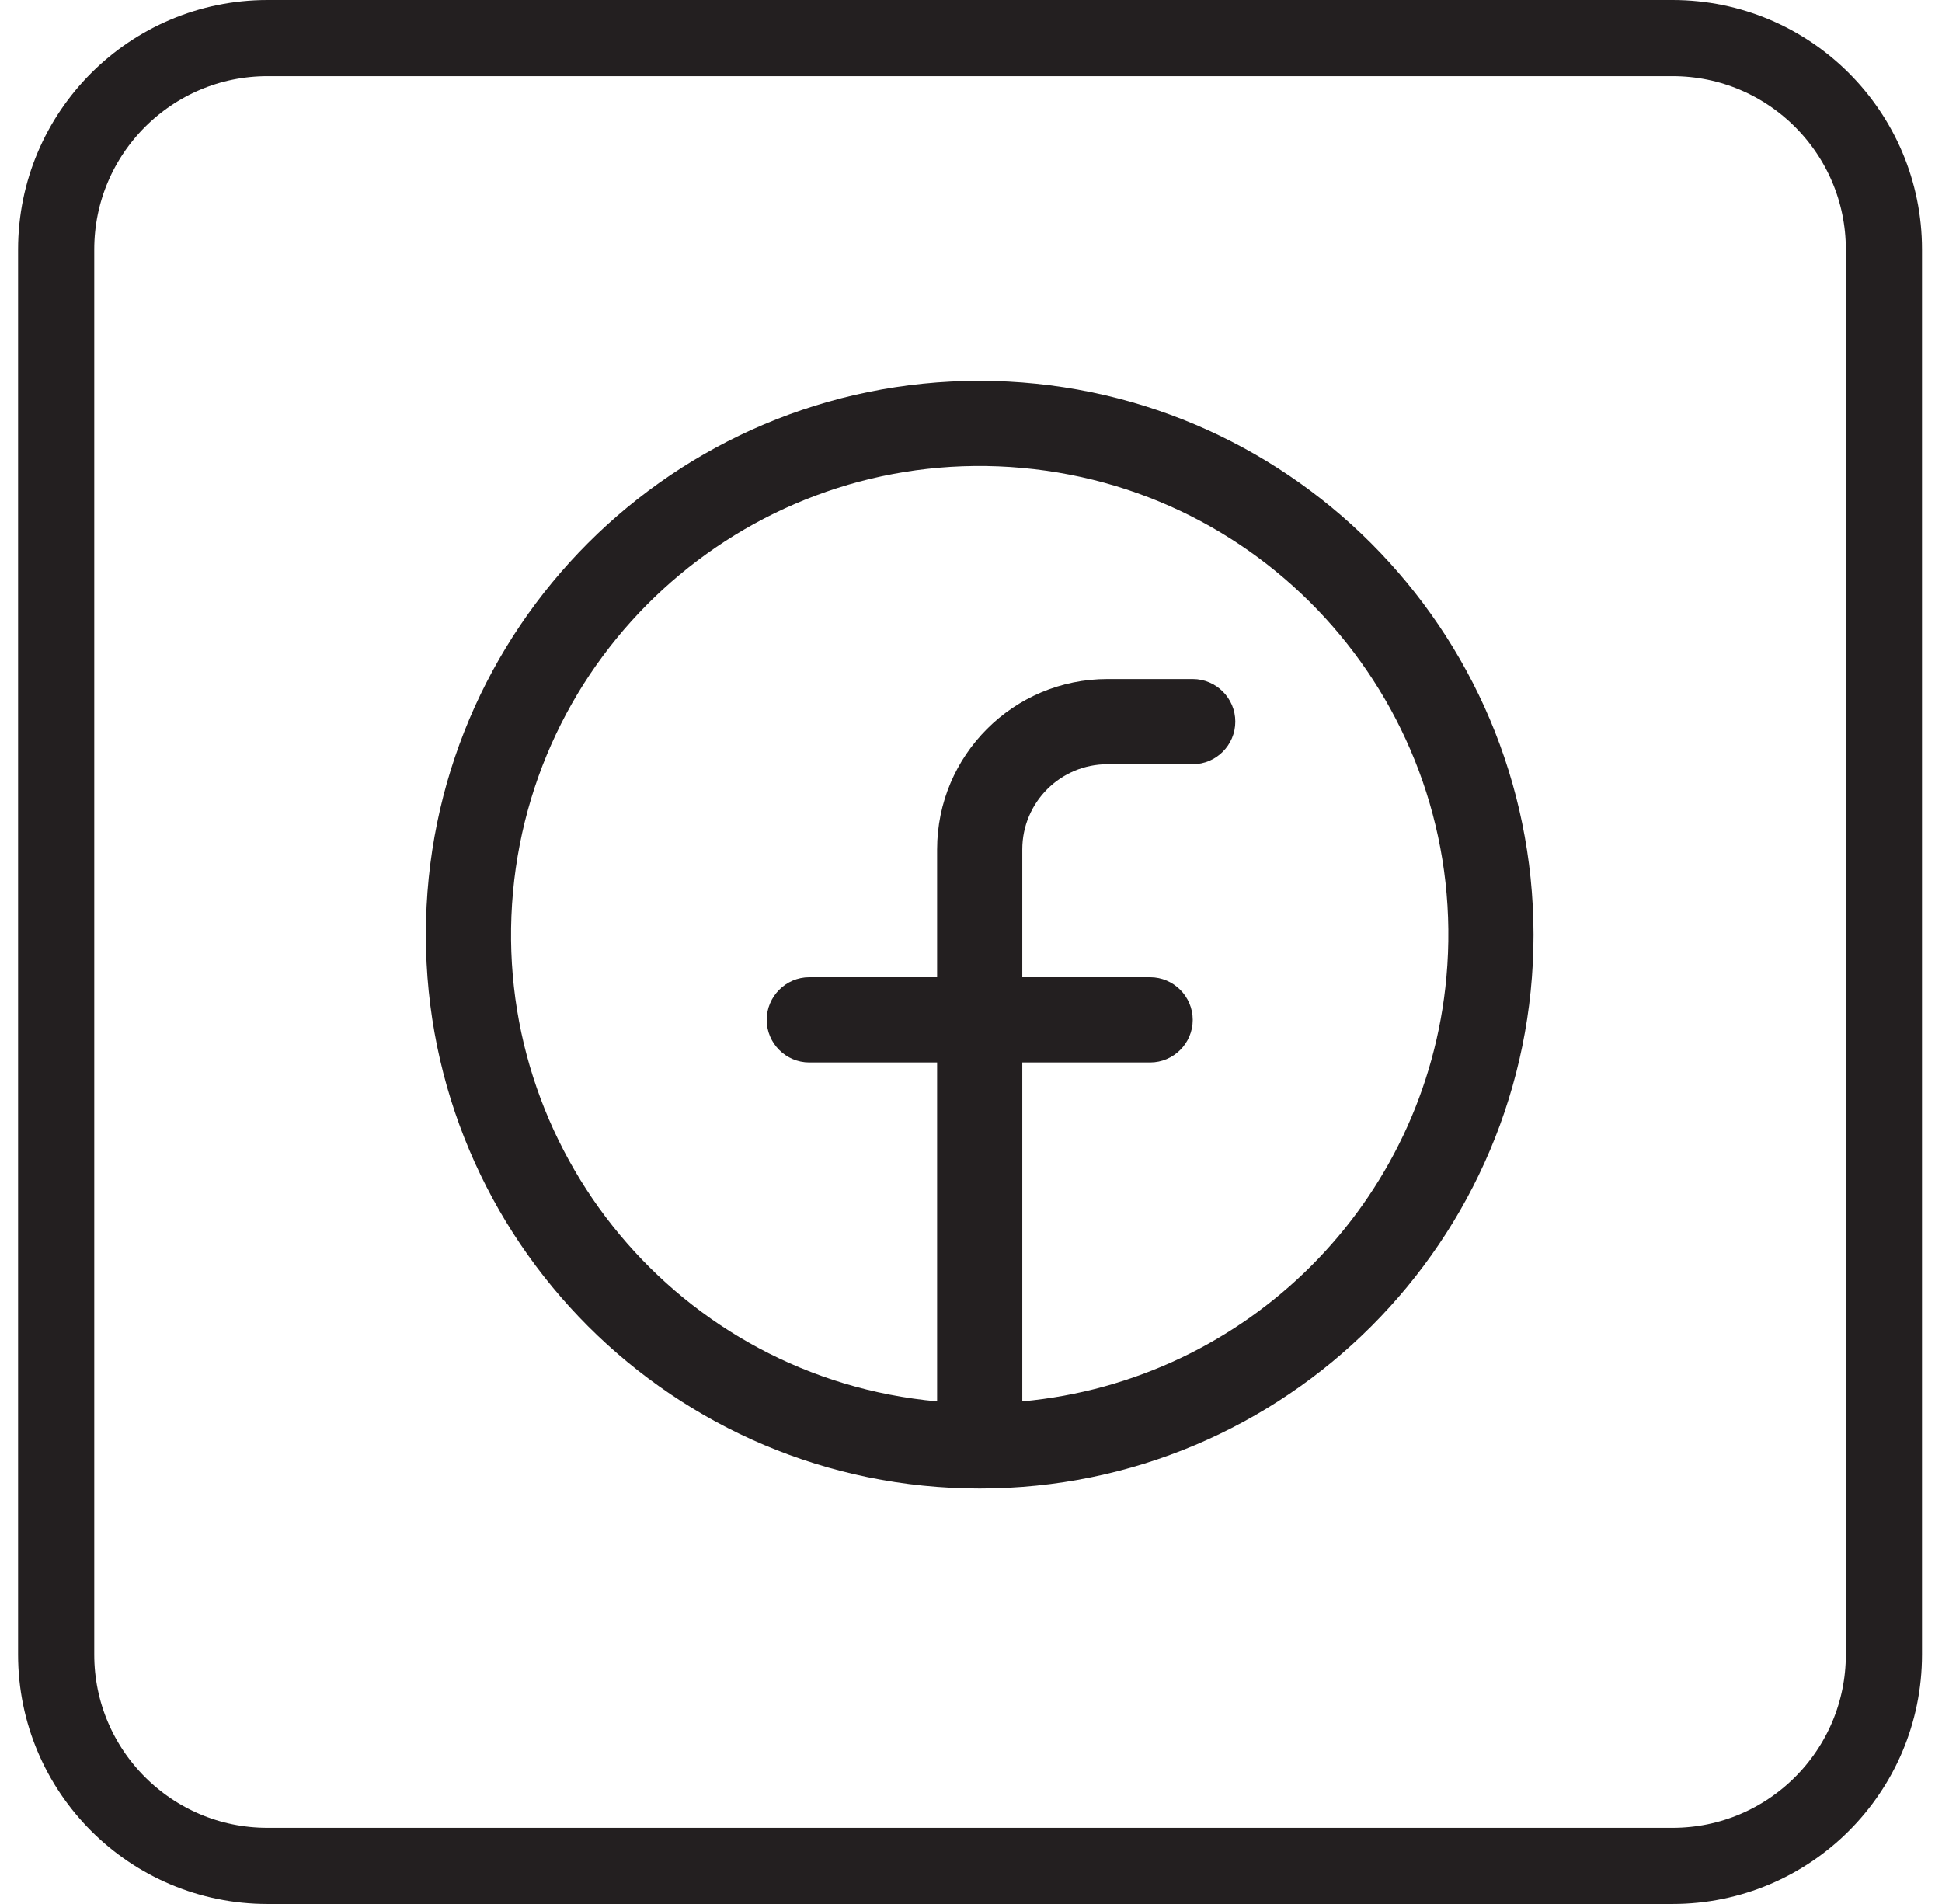 <svg xmlns="http://www.w3.org/2000/svg" fill="none" viewBox="0 0 51 50" height="50" width="51">
<path stroke-width="2" stroke="#231F20" d="M7.026 1H43.924C46.988 1 49.475 3.487 49.475 6.551V43.449C49.475 46.513 46.988 49 43.924 49H7.026C3.962 49.002 1.475 46.514 1.475 43.451V6.551C1.475 3.487 3.962 1 7.026 1Z"></path>
<g clip-path="url(#clip0_364_281)">
<path fill="#231F20" d="M25.729 10C17.696 10 11.184 16.511 11.184 24.544C11.184 32.577 17.696 39.089 25.729 39.089C33.762 39.089 40.273 32.577 40.273 24.544C40.262 16.517 33.756 10.011 25.729 10ZM26.847 36.801V27.901H30.204C30.819 27.901 31.323 27.397 31.323 26.782C31.323 26.167 30.819 25.663 30.204 25.663H26.847V22.307C26.847 21.07 27.849 20.069 29.085 20.069H31.323C31.938 20.069 32.441 19.566 32.441 18.95C32.441 18.335 31.938 17.832 31.323 17.832H29.085C26.613 17.832 24.61 19.834 24.61 22.307V25.663H21.253C20.638 25.663 20.135 26.167 20.135 26.782C20.135 27.397 20.638 27.901 21.253 27.901H24.61V36.801C17.841 36.185 12.857 30.194 13.472 23.425C14.093 16.657 20.079 11.673 26.847 12.288C33.616 12.903 38.6 18.894 37.985 25.663C37.448 31.576 32.76 36.258 26.847 36.801Z"></path>
</g>
<defs>
<clipPath id="clip0_364_281">
<rect transform="translate(11.184 10)" fill="white" height="29.089" width="29.089"></rect>
</clipPath>
</defs>
</svg>
